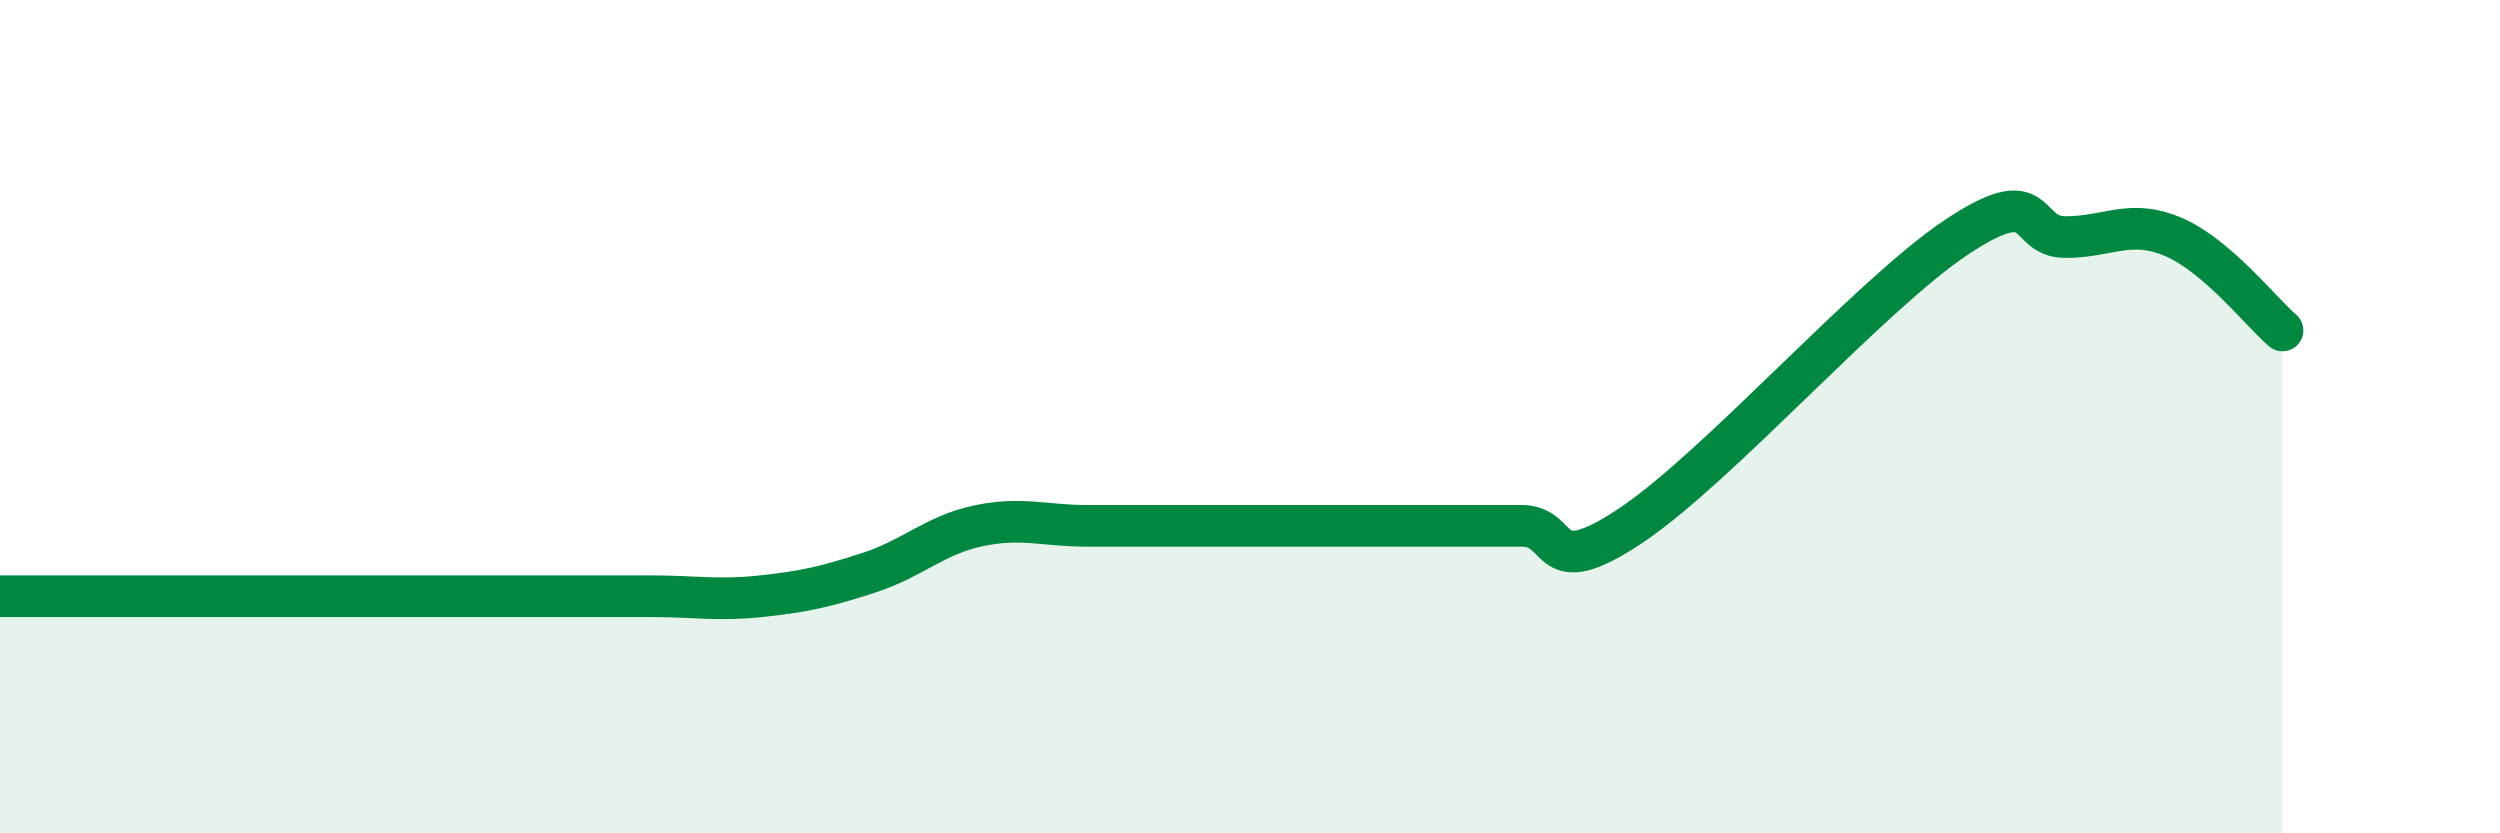 
    <svg width="60" height="20" viewBox="0 0 60 20" xmlns="http://www.w3.org/2000/svg">
      <path
        d="M 0,14.31 C 0.52,14.31 1.57,14.31 2.61,14.31 C 3.65,14.31 4.18,14.31 5.22,14.31 C 6.26,14.31 6.79,14.31 7.83,14.31 C 8.87,14.31 9.39,14.31 10.43,14.31 C 11.47,14.31 12,14.31 13.04,14.31 C 14.08,14.31 14.61,14.31 15.65,14.31 C 16.69,14.31 17.22,14.42 18.26,14.31 C 19.3,14.2 19.83,14.08 20.87,13.74 C 21.91,13.4 22.44,12.84 23.48,12.62 C 24.52,12.4 25.05,12.62 26.09,12.62 C 27.13,12.62 27.66,12.62 28.7,12.62 C 29.74,12.62 30.26,12.62 31.3,12.62 C 32.34,12.62 32.87,12.62 33.91,12.62 C 34.95,12.62 35.48,12.62 36.52,12.62 C 37.56,12.62 37.04,14.01 39.13,12.62 C 41.22,11.23 44.87,7.08 46.96,5.69 C 49.05,4.3 48.53,5.69 49.57,5.69 C 50.61,5.69 51.13,5.24 52.17,5.69 C 53.21,6.14 54.26,7.48 54.78,7.93L54.78 20L0 20Z"
        fill="#008740"
        opacity="0.1"
        stroke-linecap="round"
        stroke-linejoin="round"
      />
      <path
        d="M 0,14.31 C 0.52,14.31 1.57,14.31 2.61,14.31 C 3.65,14.31 4.18,14.31 5.22,14.31 C 6.26,14.31 6.79,14.31 7.83,14.31 C 8.87,14.31 9.39,14.31 10.43,14.31 C 11.47,14.31 12,14.31 13.04,14.31 C 14.08,14.31 14.61,14.31 15.65,14.31 C 16.69,14.31 17.22,14.42 18.26,14.31 C 19.3,14.2 19.83,14.08 20.87,13.74 C 21.91,13.4 22.44,12.84 23.48,12.62 C 24.52,12.4 25.05,12.62 26.09,12.62 C 27.13,12.62 27.66,12.62 28.7,12.62 C 29.74,12.62 30.26,12.62 31.3,12.62 C 32.34,12.62 32.87,12.62 33.91,12.62 C 34.95,12.62 35.48,12.62 36.52,12.62 C 37.56,12.62 37.04,14.01 39.13,12.62 C 41.22,11.23 44.87,7.08 46.96,5.69 C 49.05,4.3 48.53,5.69 49.57,5.69 C 50.61,5.69 51.13,5.24 52.17,5.69 C 53.21,6.14 54.26,7.48 54.78,7.93"
        stroke="#008740"
        stroke-width="1"
        fill="none"
        stroke-linecap="round"
        stroke-linejoin="round"
      />
    </svg>
  